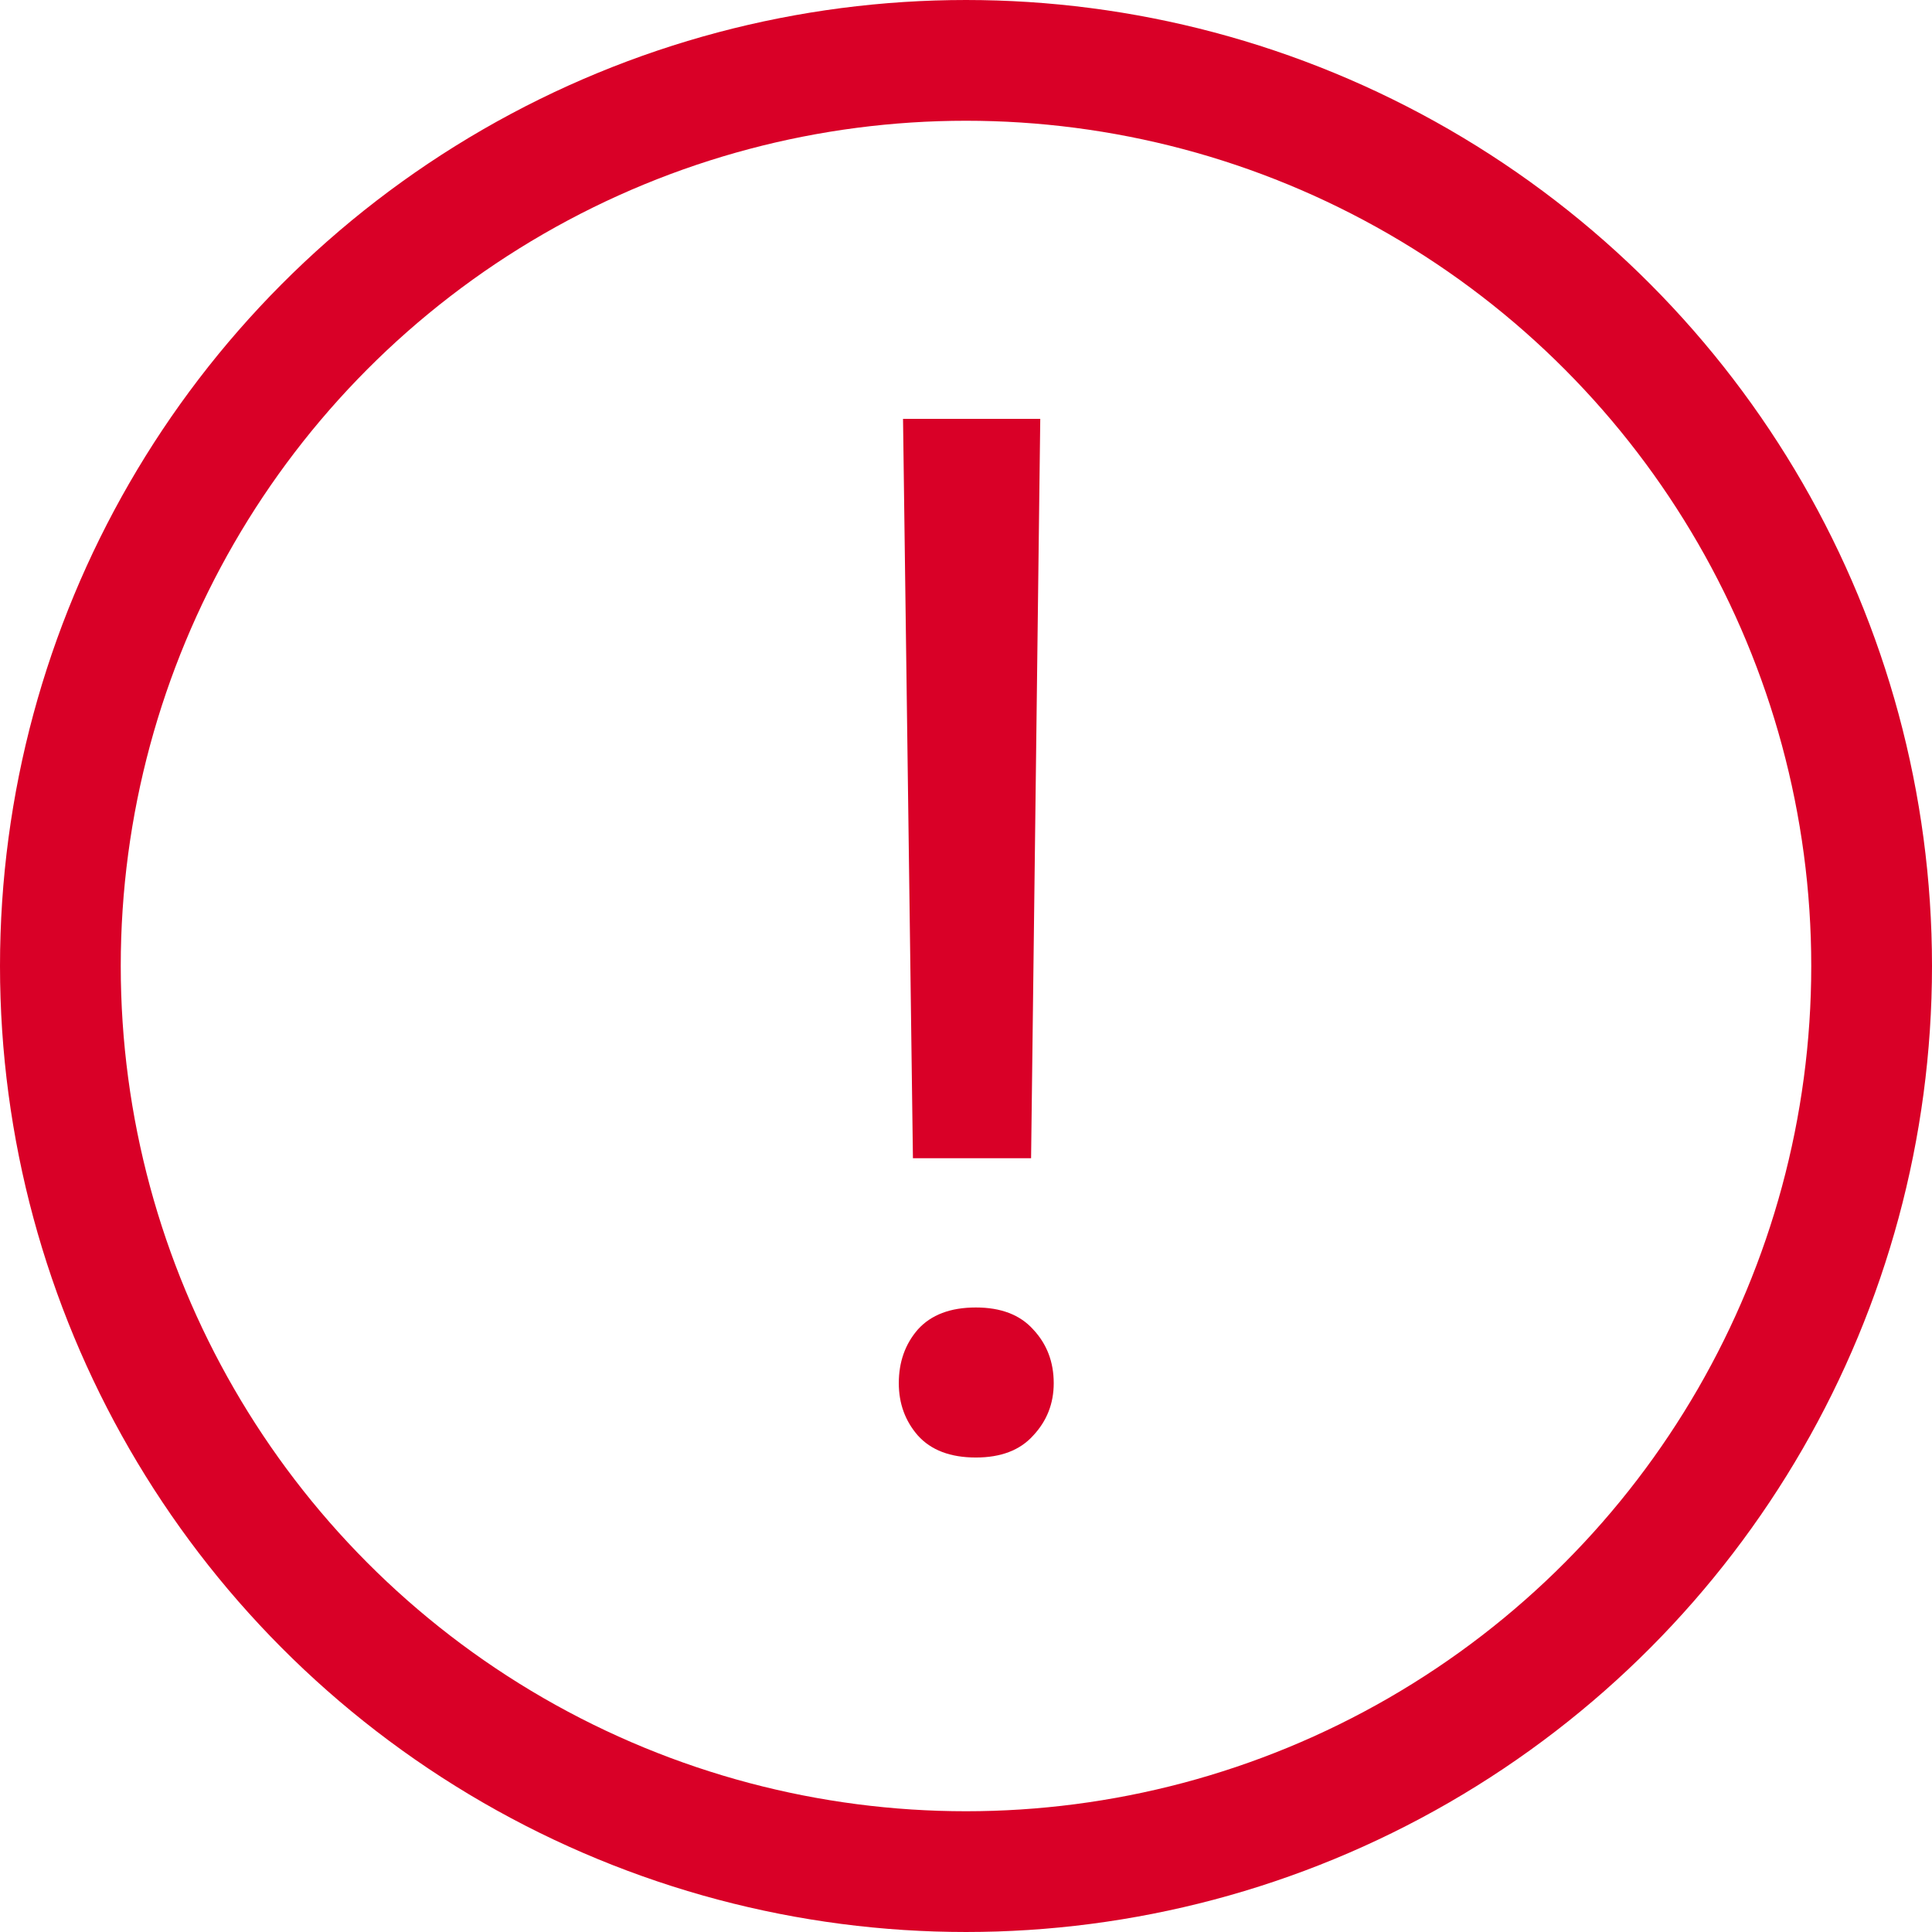 <?xml version="1.0" encoding="UTF-8"?> <svg xmlns="http://www.w3.org/2000/svg" width="32" height="32" viewBox="0 0 32 32" fill="none"><circle cx="16" cy="16" r="15" stroke="#D90027" stroke-width="2"></circle><path d="M17.23 6.938L17.078 19.184H15.121L14.957 6.938H17.23ZM14.887 22.91C14.887 22.559 14.992 22.262 15.203 22.02C15.422 21.777 15.742 21.656 16.164 21.656C16.578 21.656 16.895 21.777 17.113 22.02C17.34 22.262 17.453 22.559 17.453 22.91C17.453 23.246 17.34 23.535 17.113 23.777C16.895 24.02 16.578 24.141 16.164 24.141C15.742 24.141 15.422 24.02 15.203 23.777C14.992 23.535 14.887 23.246 14.887 22.91Z" fill="#D90027"></path></svg> 
